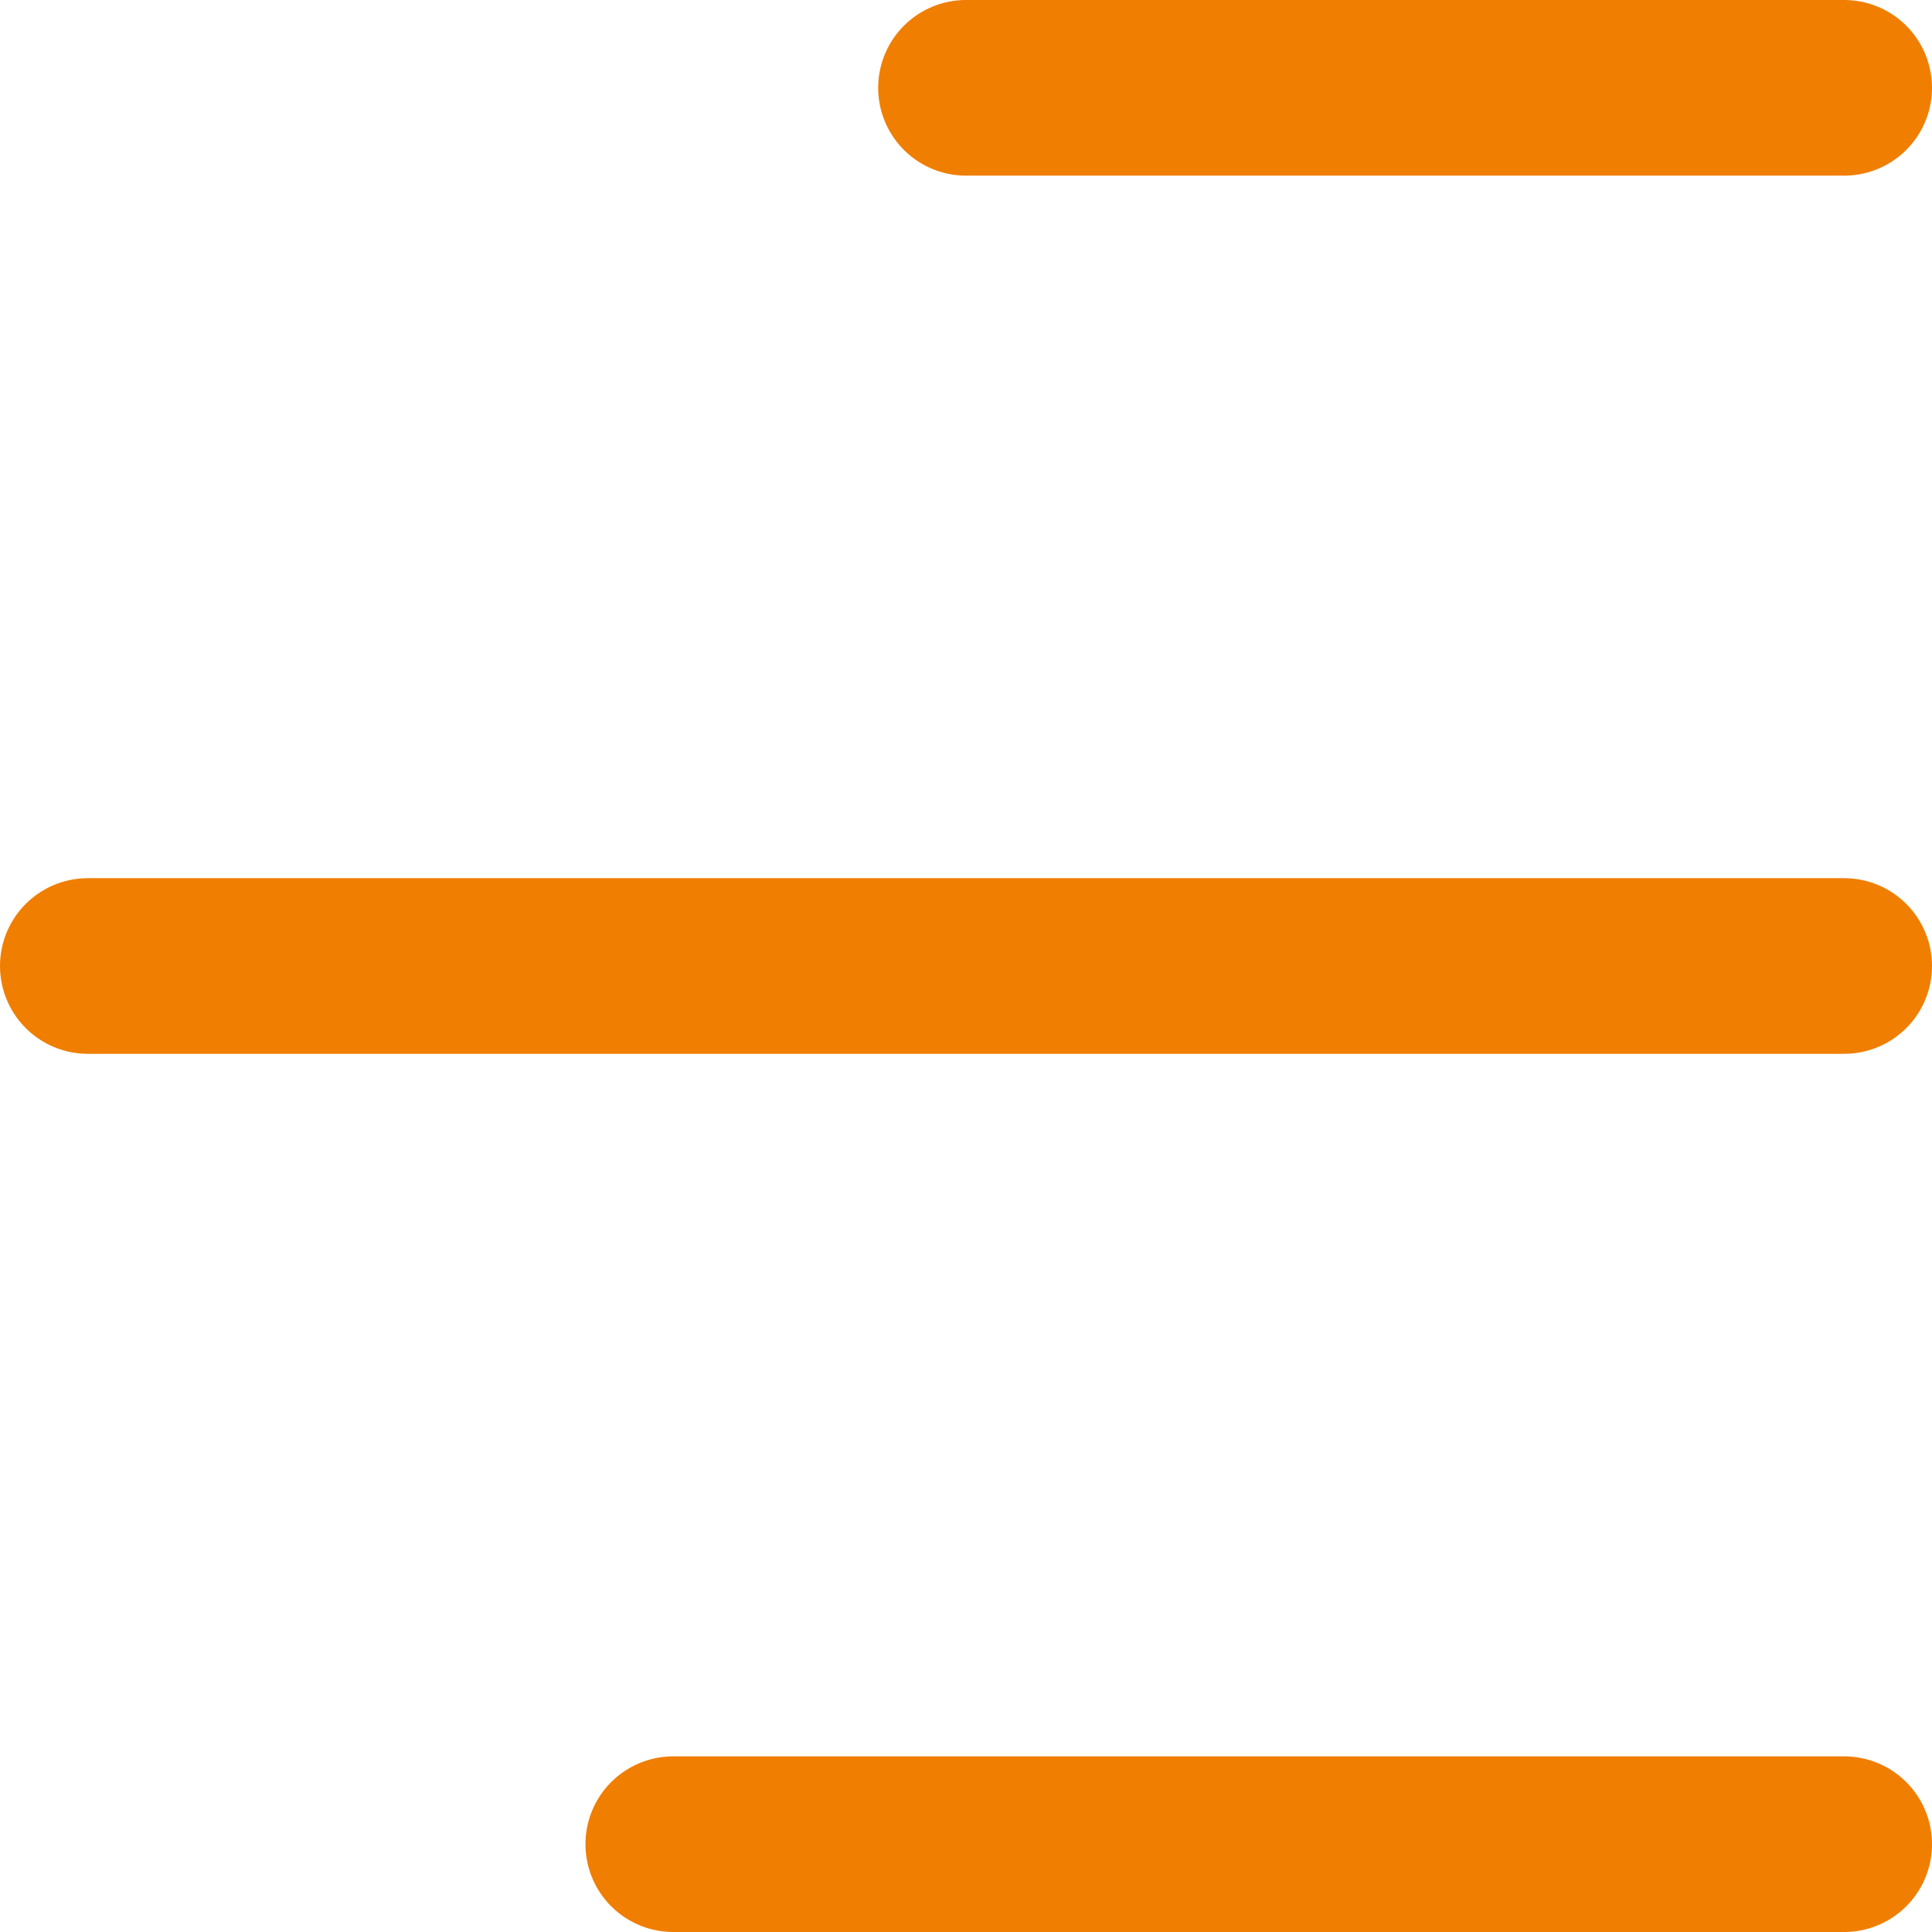 <?xml version="1.0" encoding="UTF-8"?> <svg xmlns="http://www.w3.org/2000/svg" width="33" height="33" viewBox="0 0 33 33"><g id="Group_305" data-name="Group 305" transform="translate(-1307.5 -43.5)"><line id="Line_8" data-name="Line 8" x1="30" transform="translate(1309 60)" fill="none" stroke="#f07e00" stroke-linecap="round" stroke-width="3"></line><line id="Line_9" data-name="Line 9" x1="15" transform="translate(1324 45)" fill="none" stroke="#f07e00" stroke-linecap="round" stroke-width="3"></line><line id="Line_10" data-name="Line 10" x1="20" transform="translate(1319 75)" fill="none" stroke="#f07e00" stroke-linecap="round" stroke-width="3"></line></g></svg> 